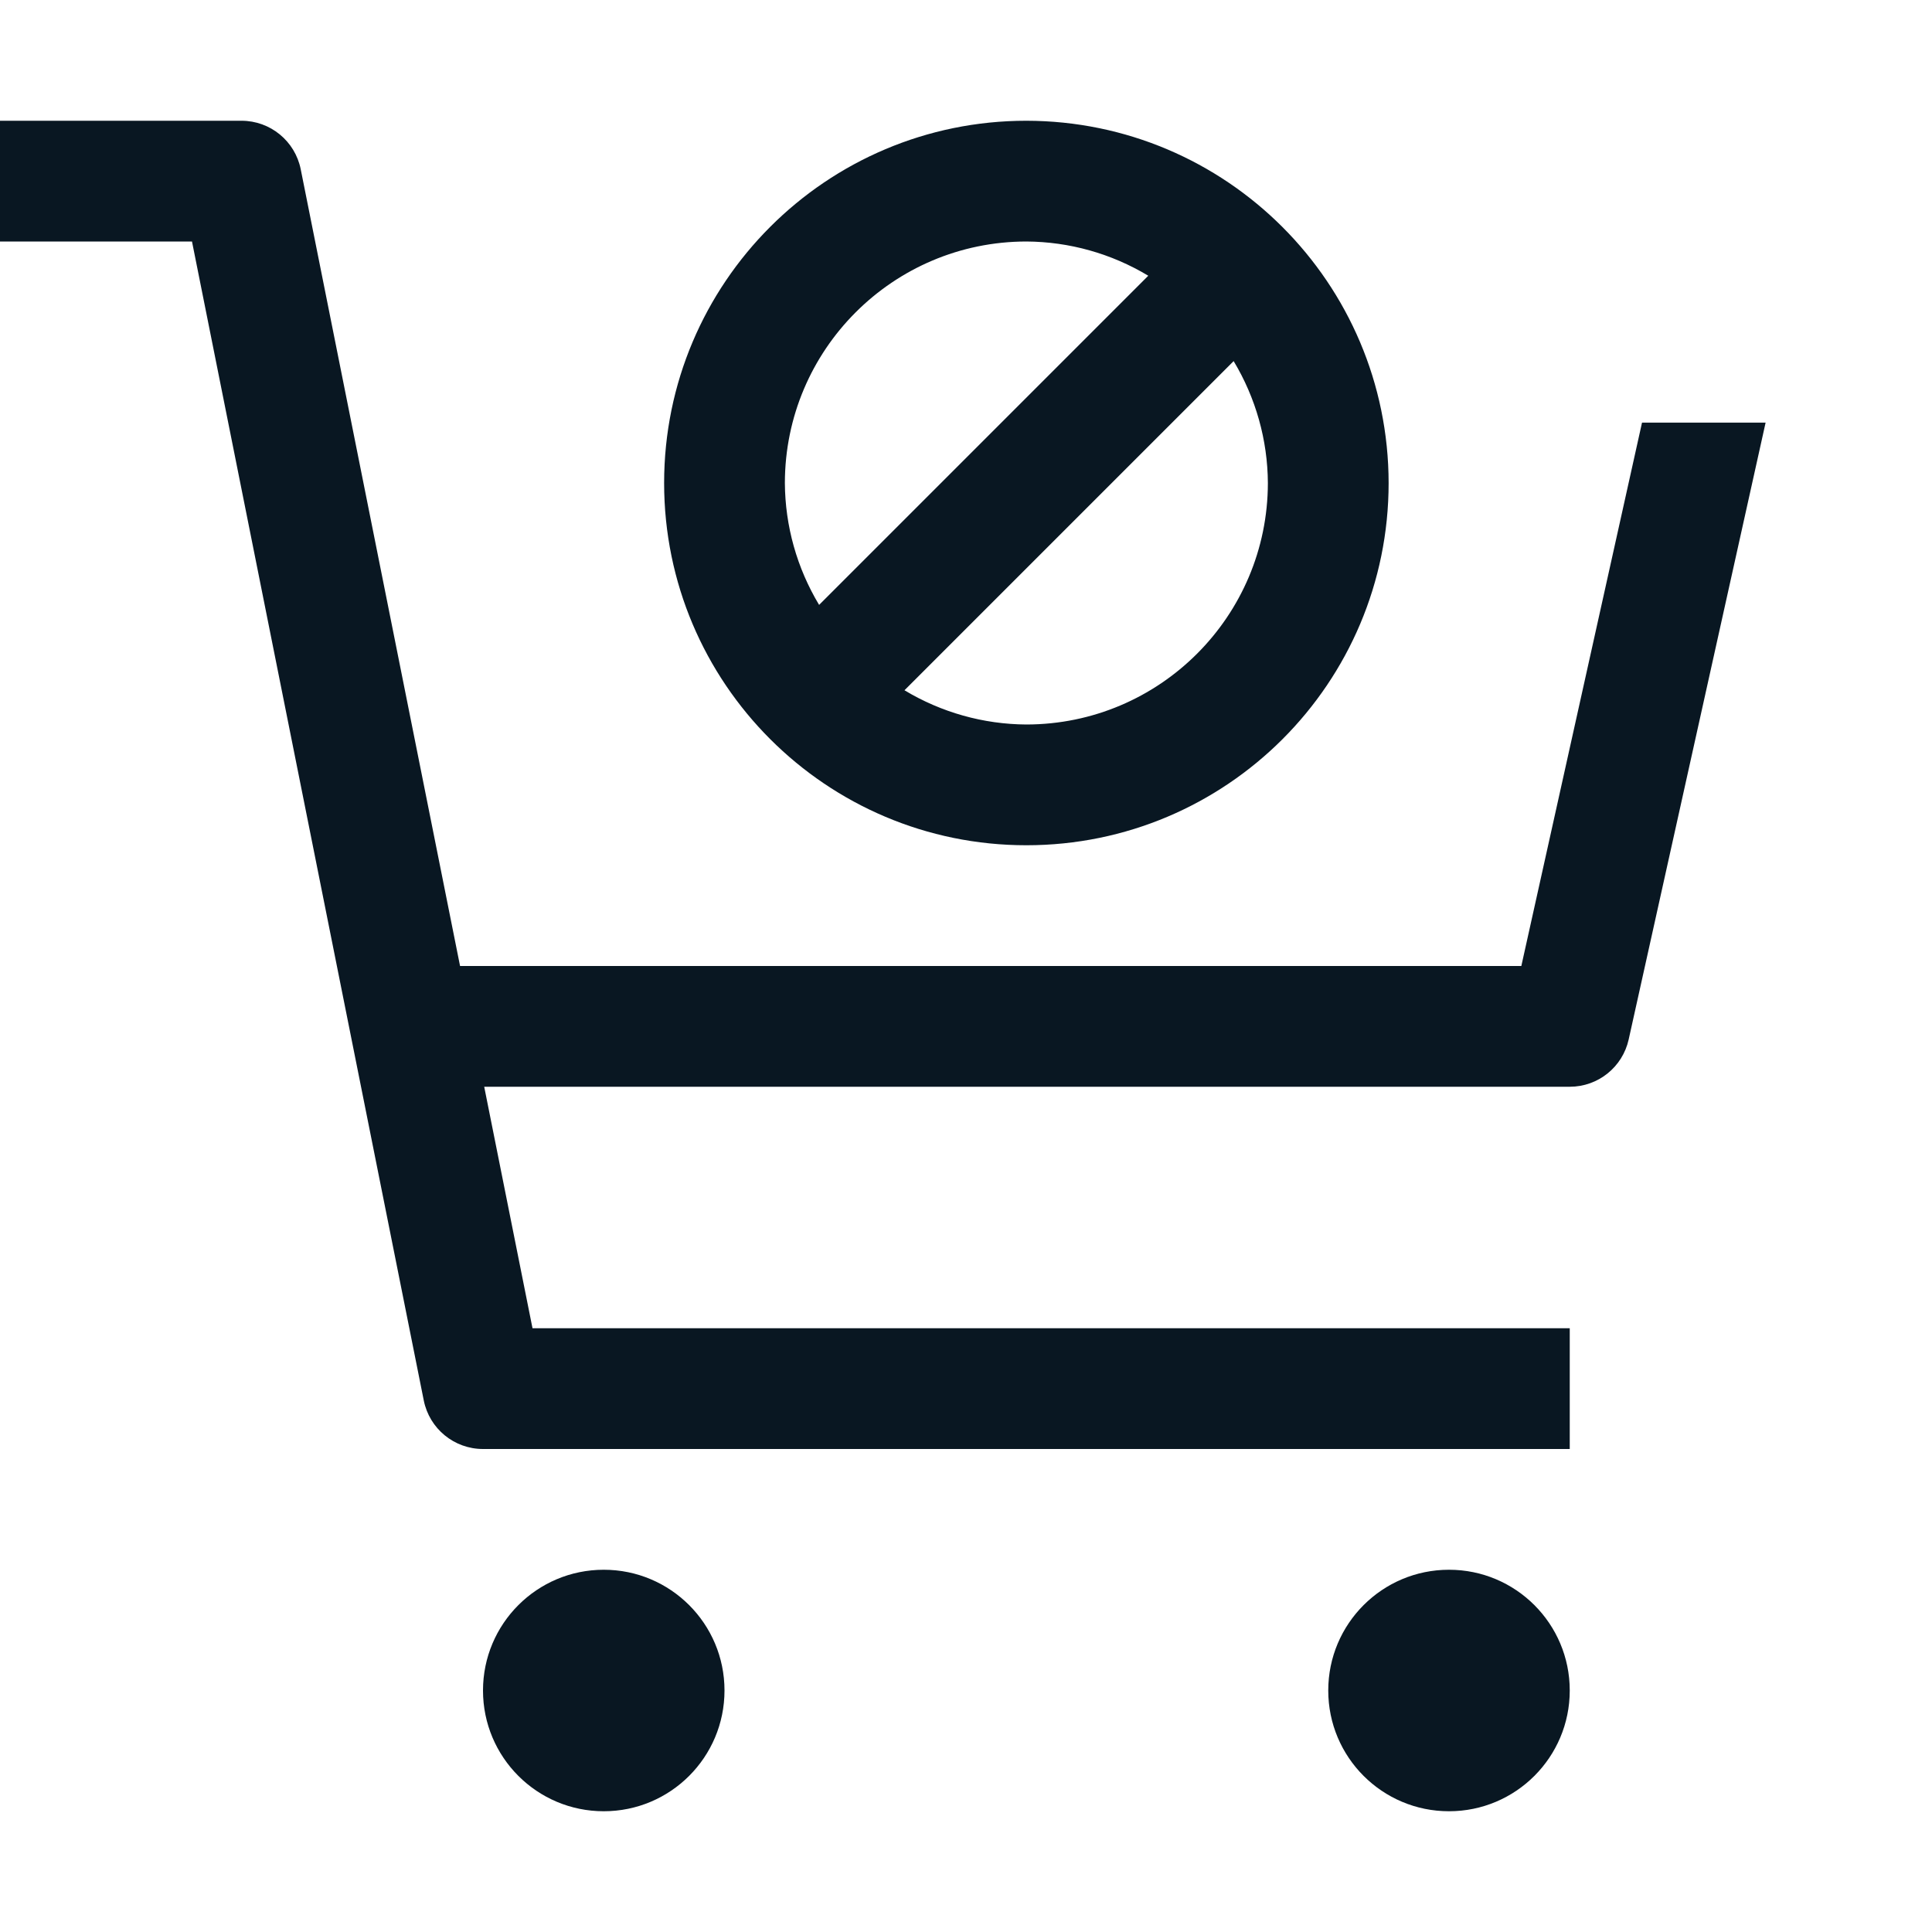 <svg width="32px" height="32px" viewBox="0 0 32 32" version="1.1" xmlns="http://www.w3.org/2000/svg" xmlns:xlink="http://www.w3.org/1999/xlink">
    <g id="IBM" stroke="none" stroke-width="1" fill="none" fill-rule="evenodd">
        <g id="shopping-cart-error">
            <path d="M10,26 C11.105,26 12,26.895 12,28 C12,29.105 11.105,30 10,30 C8.895,30 8,29.105 8,28 C8,26.895 8.895,26 10,26 Z M24,26 C25.105,26 26,26.895 26,28 C26,29.105 25.105,30 24,30 C22.895,30 22,29.105 22,28 C22,26.895 22.895,26 24,26 Z M4,2 C4.477,2 4.887,2.336 4.981,2.804 L4.981,2.804 L7.62,16 L25.198,16 L27.197,7 L29.244,7 L26.976,17.217 C26.874,17.675 26.469,18 26,18 L26,18 L8.02,18 L8.82,22 L26,22 L26,24 L8,24 C7.523,24 7.113,23.664 7.019,23.196 L7.019,23.196 L3.18,4 L0,4 L0,2 Z M17,2 C20.312,2.004 22.996,4.688 23,8 C23,11.314 20.314,14 17,14 C13.686,14 11,11.314 11,8 C11,4.686 13.686,2 17,2 Z M20.433,5.981 L14.981,11.433 C15.591,11.8 16.288,11.996 17,12 C19.208,11.998 20.998,10.208 21,8 C20.996,7.288 20.8,6.591 20.433,5.981 L20.433,5.981 Z M17,4 C14.792,4.002 13.002,5.792 13,8 C13.004,8.712 13.2,9.409 13.567,10.019 L13.567,10.019 L19.019,4.567 C18.409,4.2 17.712,4.004 17,4 Z" id="
            -Icon-Color" fill="#091722"></path>
            <rect id="_Transparent_Rectangle_" x="0" y="0" width="32" height="32"></rect>
        </g>
    </g>
</svg>